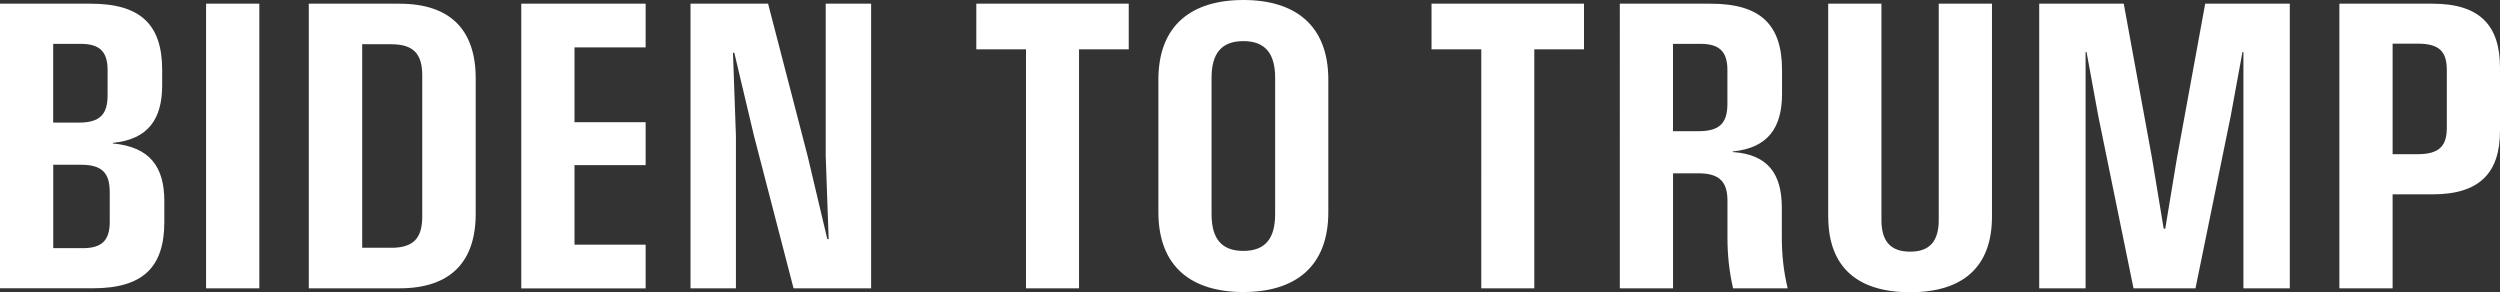 <?xml version="1.0" encoding="UTF-8"?>
<svg id="Layer_1" data-name="Layer 1" xmlns="http://www.w3.org/2000/svg" viewBox="0 0 466.32 54.51">
  <rect x="0" y="0" width="466.32" height="54.51" fill="#333333" stroke="none"/>
  <path d="M0,.69h16.94c9.31,0,13.31,3.93,13.31,12.36v2.84c0,6.29-2.58,10.11-9.2,10.76v.11c7.02.65,9.6,4.47,9.6,10.76v3.89c0,8.44-4,12.36-13.31,12.36H0V.69ZM14.69,22.87c3.96,0,5.38-1.53,5.38-5.13v-4.69c0-3.49-1.56-4.87-5.02-4.87h-5.13v14.69h5.77ZM15.45,46.29c3.45,0,5.02-1.38,5.02-4.87v-5.56c0-3.6-1.42-5.13-5.38-5.13h-5.16v15.56h5.53,0ZM38.44.69h9.93v53.09h-9.93V.69ZM57.6.69h16.91c9.64,0,14.22,5.05,14.22,13.89v25.31c0,8.84-4.58,13.89-14.22,13.89h-16.91s0-53.09,0-53.09ZM72.94,46.22c4.11,0,5.82-1.71,5.82-5.82V14.07c0-4.11-1.71-5.82-5.82-5.82h-5.38v37.96h5.38ZM97.23.69h23.2v8.15h-13.27v13.96h13.27v8h-13.27v14.84h13.27v8.15h-23.2s0-53.1,0-53.1ZM128.8.69h14.47l7.38,28.43,3.67,15.49h.25l-.55-15.49V.69h8.47v53.09h-14.47l-7.38-28.44-3.67-15.49h-.25l.55,15.49v28.44h-8.47V.69ZM191.38,9.2h-9.27V.69h28.43v8.51h-9.27v44.58h-9.89V9.2ZM216.07,39.56V14.87c0-10.22,6.25-14.87,15.85-14.87s15.85,4.65,15.85,14.87v24.69c0,10.25-6.25,14.91-15.85,14.91s-15.85-4.65-15.85-14.91ZM231.92,46.8c4.04,0,5.93-2.25,5.93-6.87V14.51c0-4.58-1.89-6.84-5.93-6.84s-5.93,2.25-5.93,6.84v25.42c0,4.62,1.89,6.87,5.93,6.87ZM276.29,9.2h-9.27V.69h28.44v8.51h-9.27v44.58h-9.89V9.2h-.01ZM302.14.69h16.95c9.31,0,13.31,3.93,13.31,12.36v4.44c0,6.29-2.58,10.11-9.2,10.76v.11c6.58.44,9.16,4.07,9.16,10.4v5.53c0,3.24.33,6.33,1.09,9.49h-10.18c-.73-3.16-1.05-6.25-1.05-9.49v-6.87c0-3.42-1.42-5.09-5.35-5.09h-4.8v21.45h-9.93V.69h0ZM316.83,24.47c3.96,0,5.38-1.53,5.38-5.13v-6.29c0-3.49-1.56-4.87-5.02-4.87h-5.13v16.29h5.77ZM341.01,40.4V.69h9.93v40.32c0,3.93,1.64,5.93,5.35,5.93s5.34-2,5.34-5.93V.69h9.93v39.71c0,9.56-5.6,14.11-15.27,14.11s-15.27-4.54-15.27-14.11h-.01ZM380.36.69h15.78l5.27,28.8,2.18,13.16h.29l2.18-13.16,5.27-28.8h15.78v53.09h-8.65V9.71h-.18l-2.18,11.89-6.58,32.18h-11.56l-6.58-32.18-2.18-11.89h-.18v44.07h-8.65V.69h-.01ZM436.36.69h17.38c8.8,0,12.58,4.04,12.58,11.93v11.78c0,7.82-3.78,11.85-12.58,11.85h-7.45v17.53h-9.93V.69ZM450.94,28.76c3.93,0,5.46-1.42,5.46-4.91v-10.8c0-3.56-1.53-4.91-5.46-4.91h-4.65v20.62s4.65,0,4.65,0Z" fill="#FFFFFF"/>
</svg>